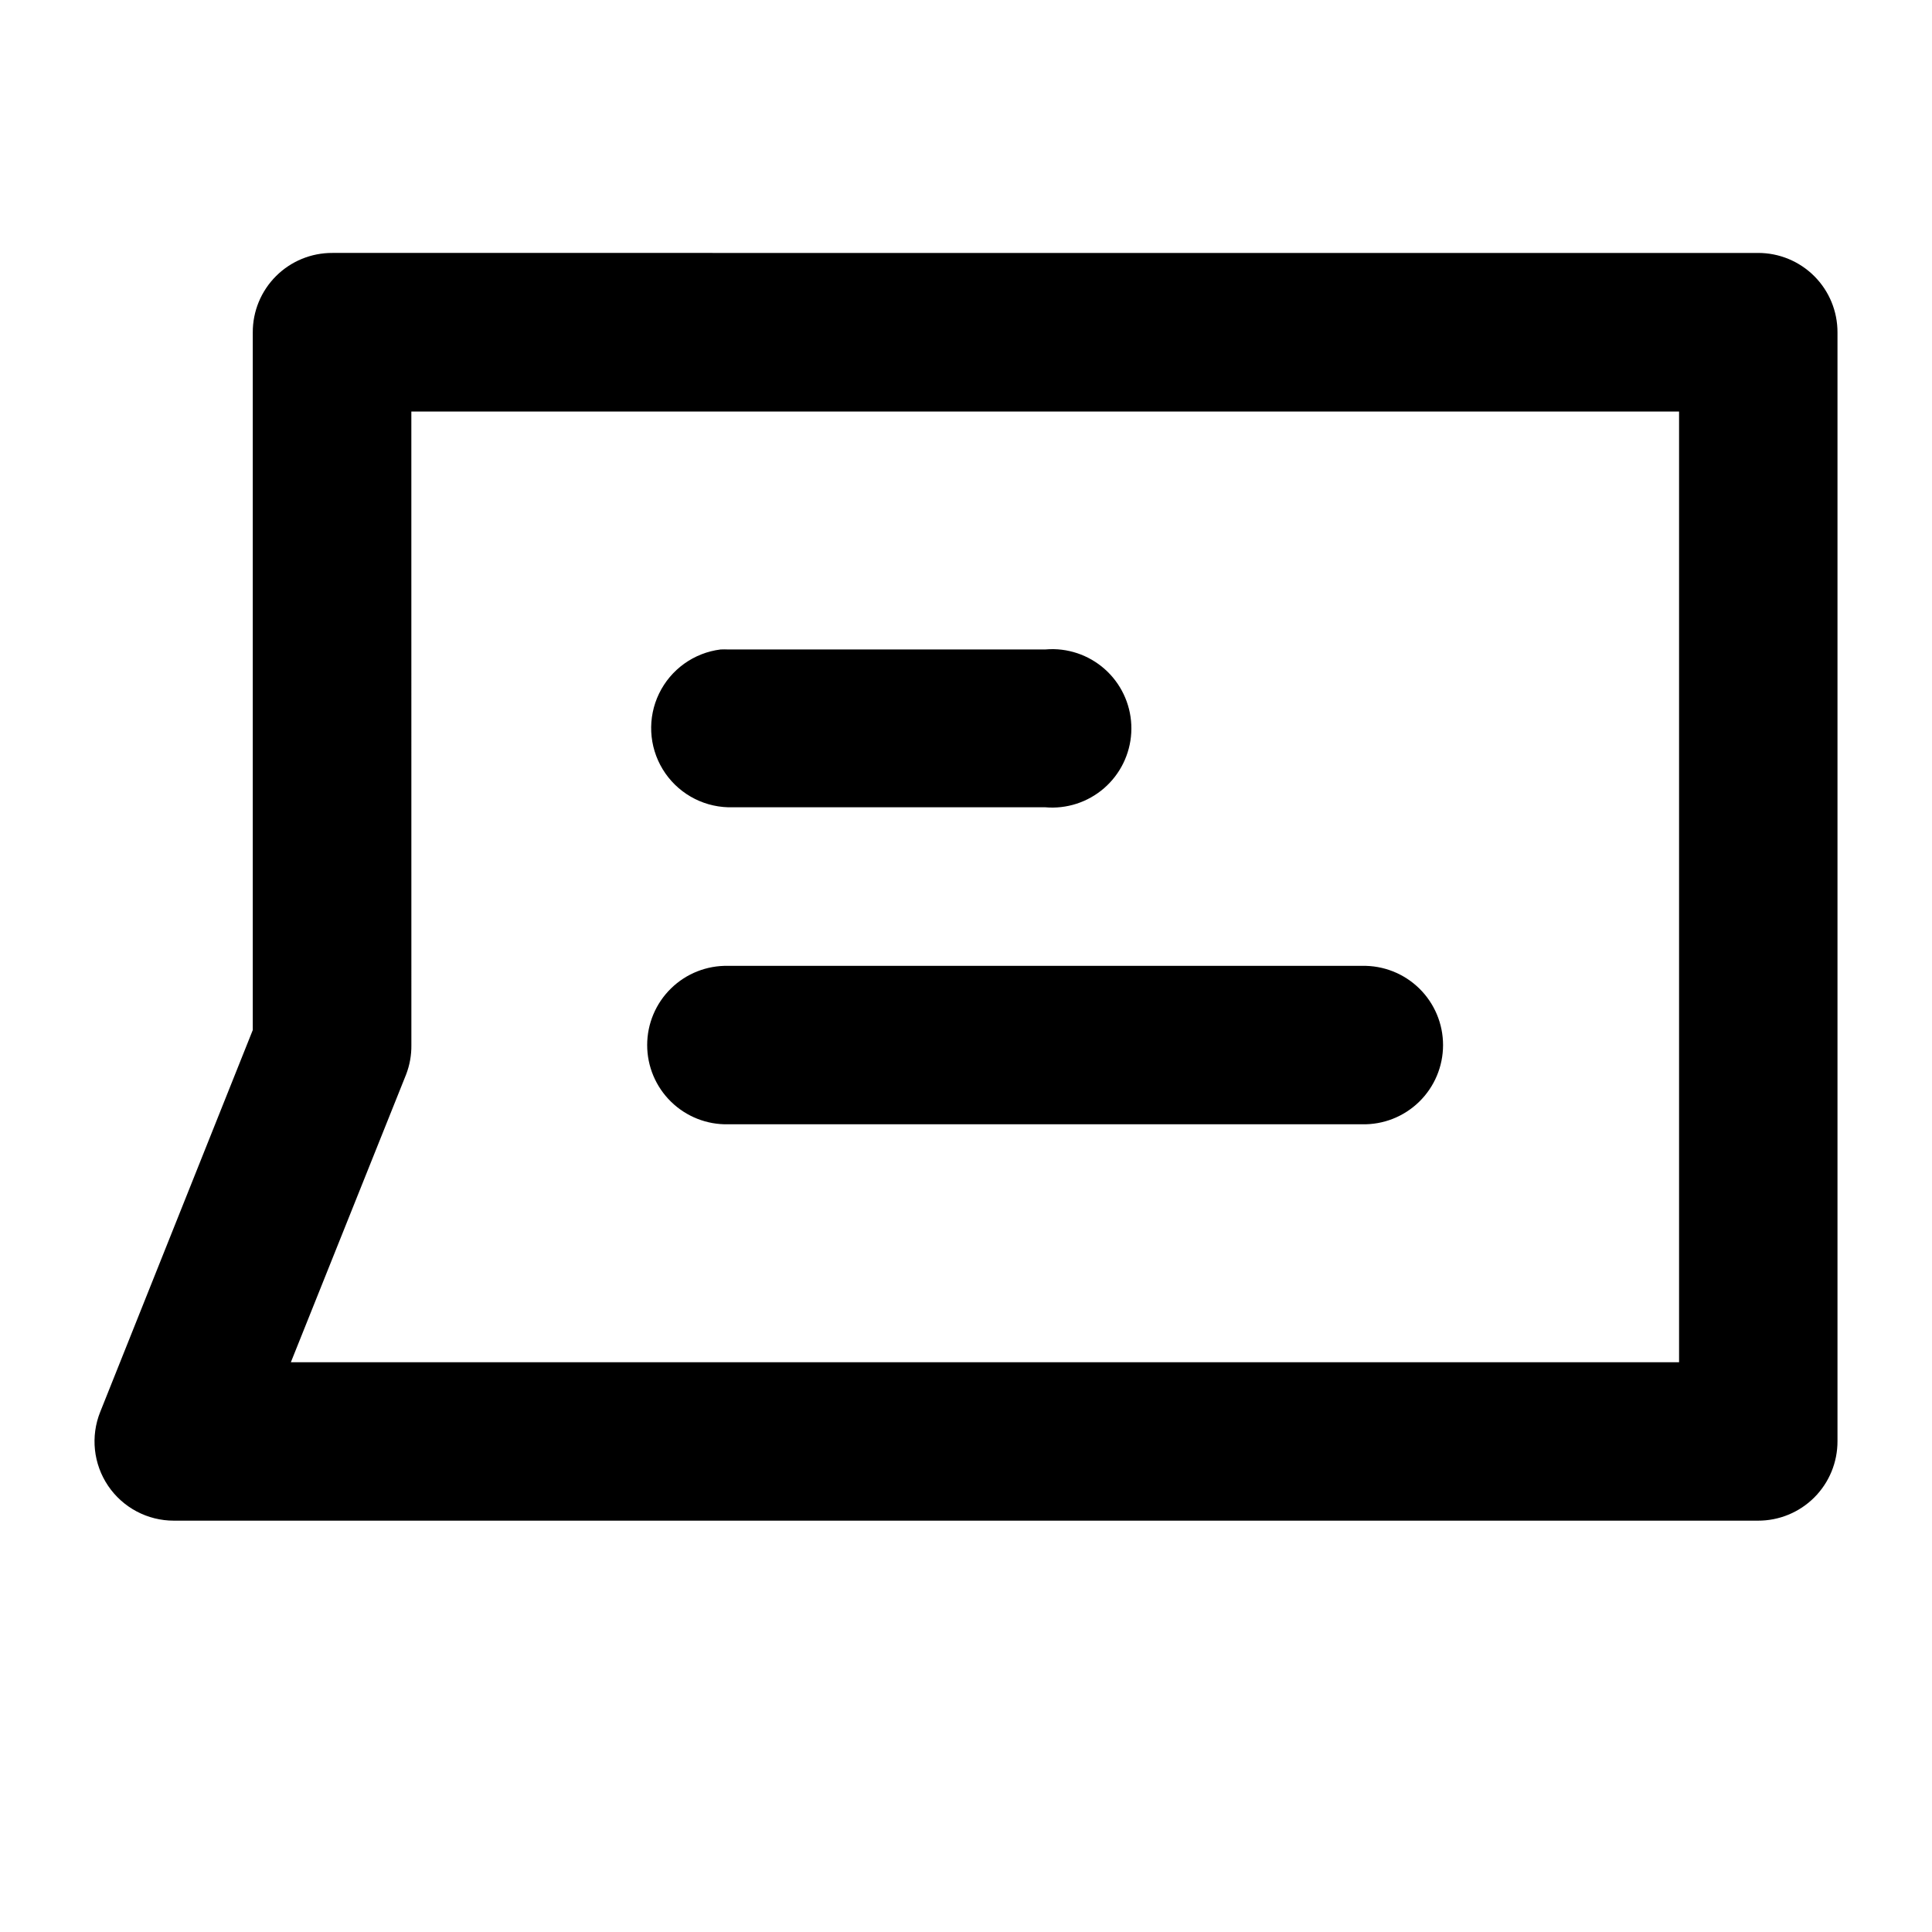 <?xml version="1.0" encoding="UTF-8"?>
<!-- Uploaded to: ICON Repo, www.svgrepo.com, Generator: ICON Repo Mixer Tools -->
<svg fill="#000000" width="800px" height="800px" version="1.1" viewBox="144 144 512 512" xmlns="http://www.w3.org/2000/svg">
 <path d="m232.1 211.03c-5.602-0.031-10.984 2.18-14.949 6.137-3.965 3.957-6.188 9.336-6.164 14.938v184.87l-40.426 101.19c-2.602 6.477-1.816 13.82 2.094 19.602 3.914 5.777 10.441 9.234 17.422 9.223h419.8c5.594 0.02 10.969-2.191 14.926-6.148 3.957-3.957 6.168-9.332 6.148-14.926v-293.81c0.02-5.594-2.191-10.969-6.148-14.922-3.957-3.957-9.332-6.172-14.926-6.152zm20.91 42.027h335.96v251.95h-367.89l30.543-76.262c0.949-2.469 1.426-5.102 1.395-7.746zm170.27 62.977c-0.766-0.016-1.531 0.012-2.293 0.082h-84.012c-0.668-0.031-1.34-0.031-2.008 0-7.07 0.879-13.211 5.281-16.312 11.695-3.102 6.41-2.738 13.961 0.965 20.047 3.699 6.086 10.234 9.879 17.355 10.078h84.012c5.664 0.5 11.293-1.32 15.594-5.047 4.301-3.727 6.902-9.039 7.215-14.719 0.312-5.68-1.695-11.246-5.562-15.418-3.867-4.172-9.262-6.598-14.953-6.719zm-86.305 83.926c-5.648-0.125-11.109 2.027-15.148 5.981-4.043 3.949-6.32 9.363-6.32 15.012 0 5.652 2.277 11.062 6.32 15.012 4.039 3.953 9.5 6.109 15.148 5.981h167.98c5.652 0.129 11.113-2.027 15.152-5.981 4.039-3.949 6.316-9.359 6.316-15.012 0-5.648-2.277-11.062-6.316-15.012-4.039-3.953-9.5-6.106-15.152-5.981z"/>
</svg>
